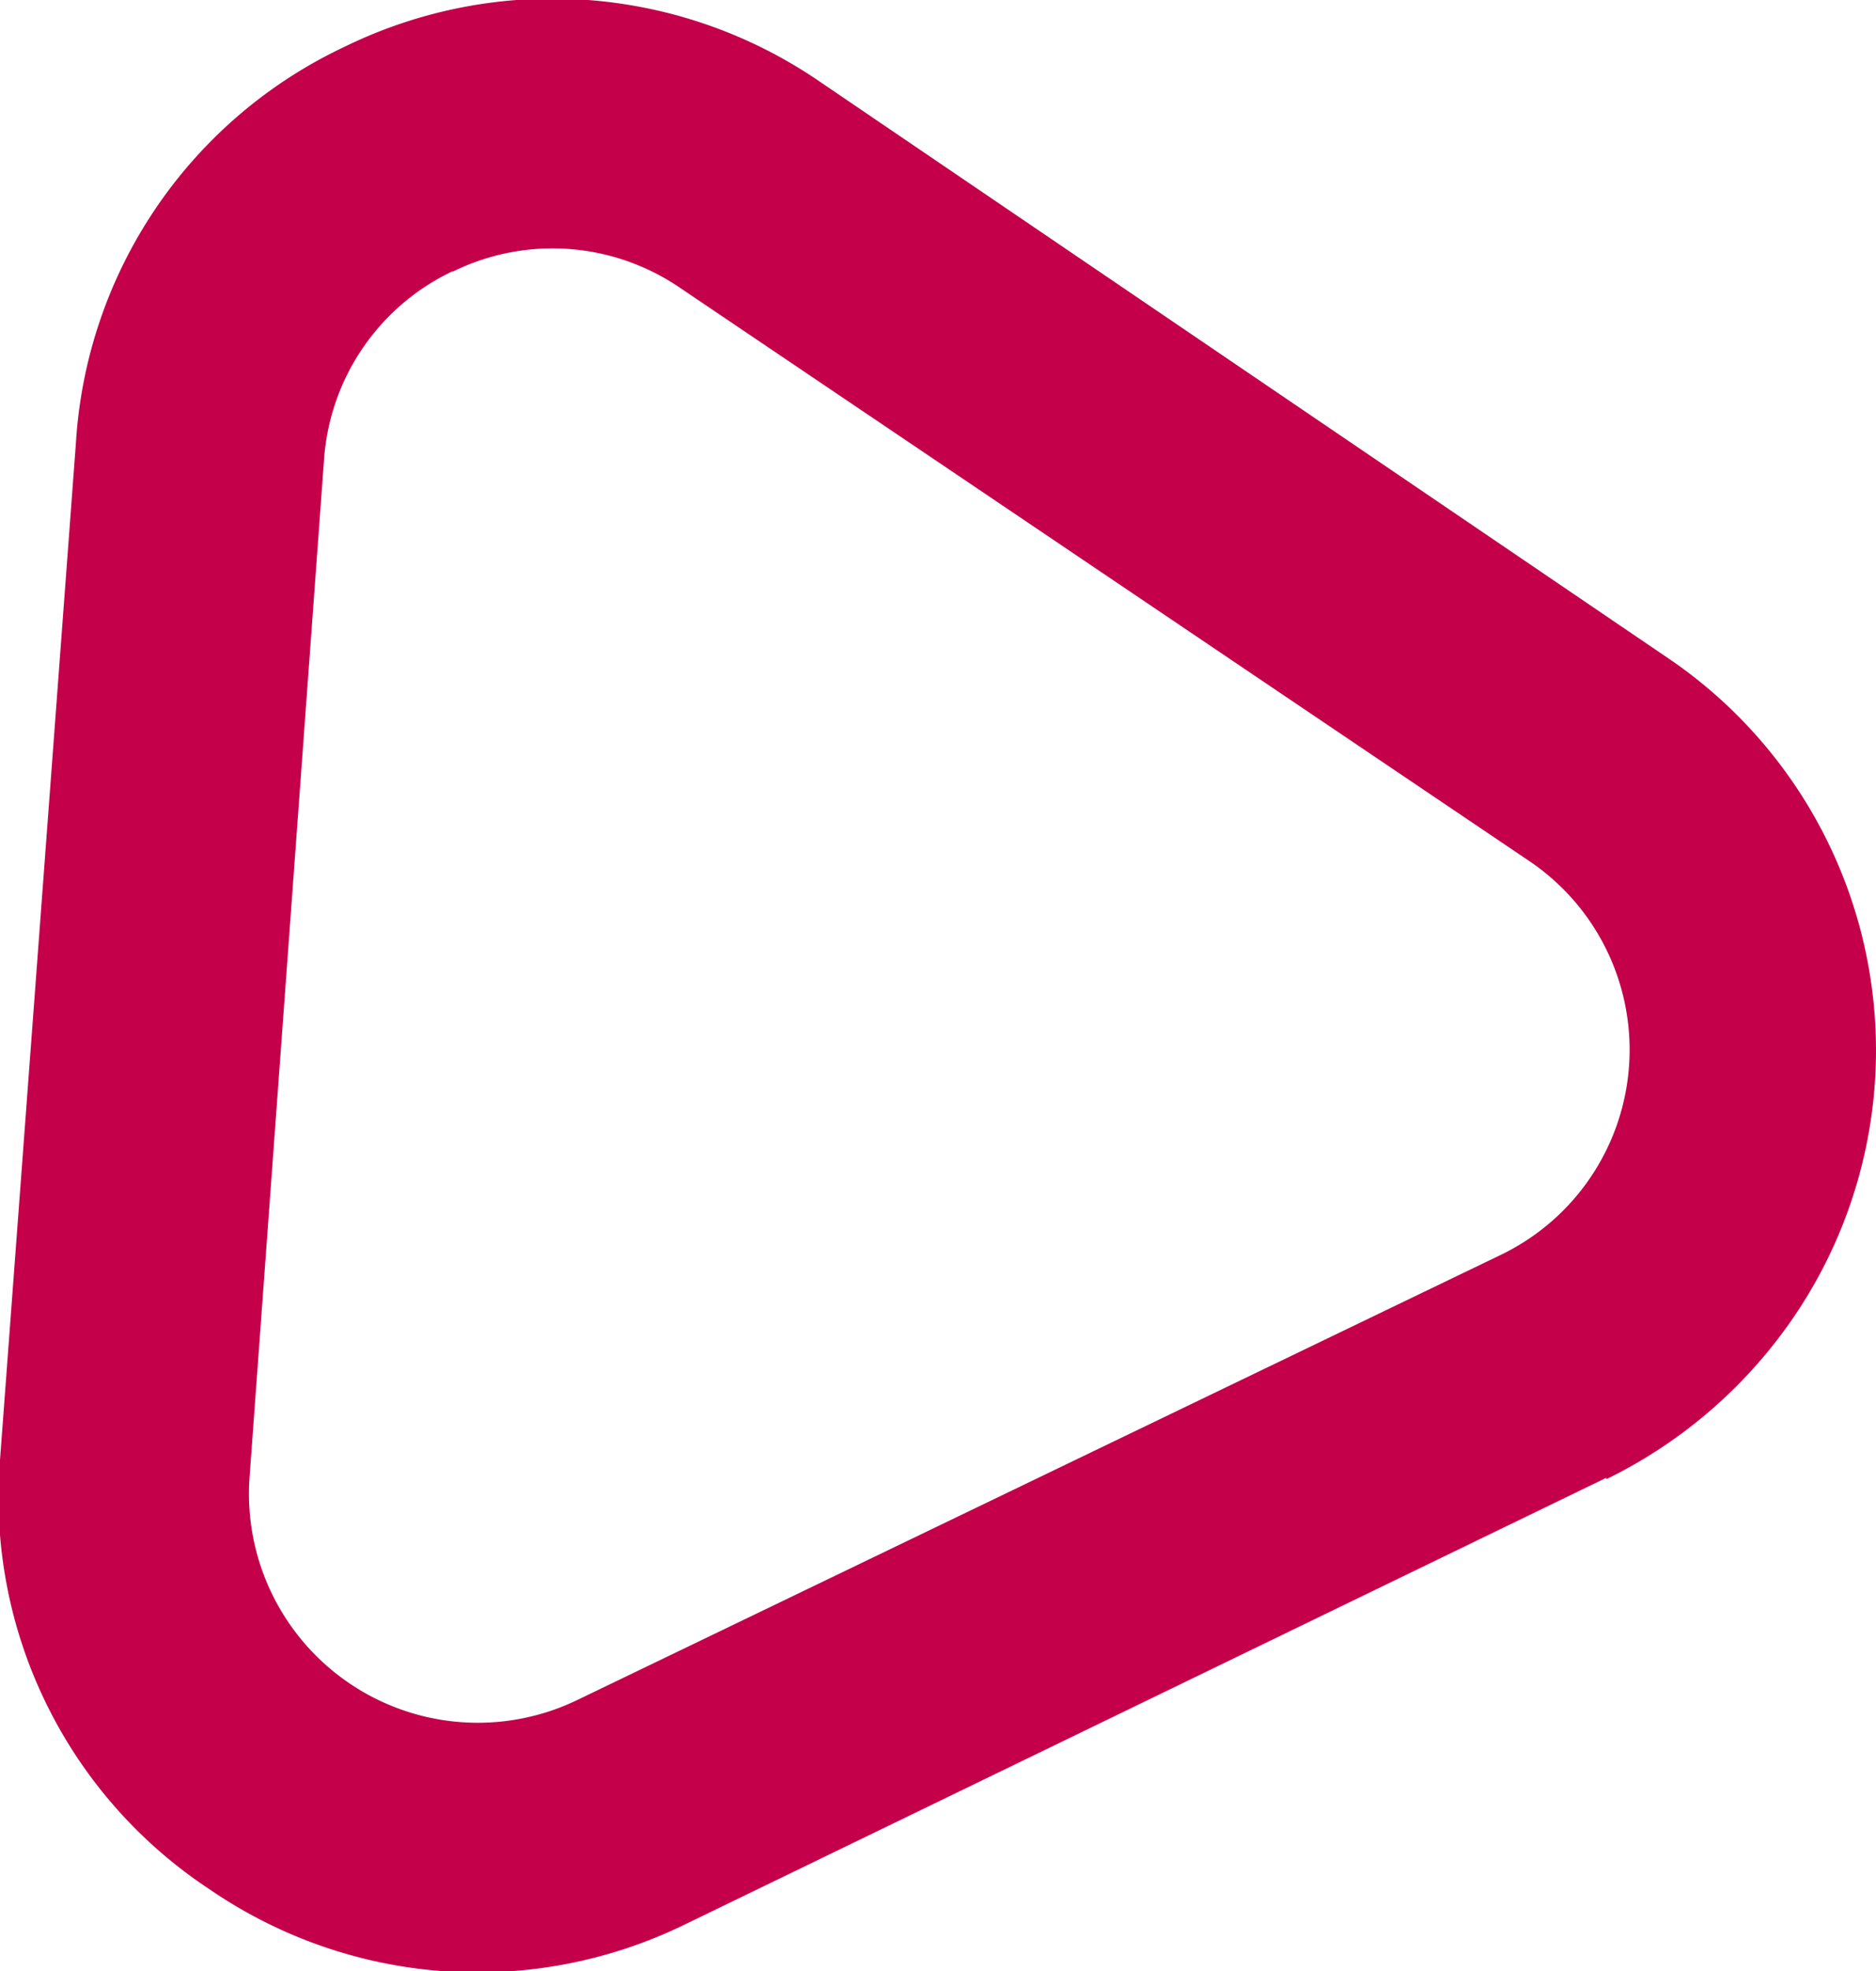 <svg id="Calque_1" data-name="Calque 1" xmlns="http://www.w3.org/2000/svg" width="40" height="42" viewBox="0 0 40 42">
  <path id="Tracé_2" data-name="Tracé 2" d="M34.25,31.49,14.62,41a10.09,10.09,0,0,1-10.15-.74A10,10,0,0,1,0,31.11L1.62,9.42h0A10,10,0,0,1,7.34,1a10.08,10.08,0,0,1,10.14.74L35.53,14a10.09,10.09,0,0,1,2.65,14.16,10.31,10.31,0,0,1-3.93,3.36M9.65,5.78a4.81,4.81,0,0,0-2.74,4L5.32,31.49a4.88,4.88,0,0,0,7,4.73L32,26.74a4.85,4.85,0,0,0,.61-8.39L14.51,6.14a4.82,4.82,0,0,0-4.86-.35" fill="#c4004a"/>
</svg>
